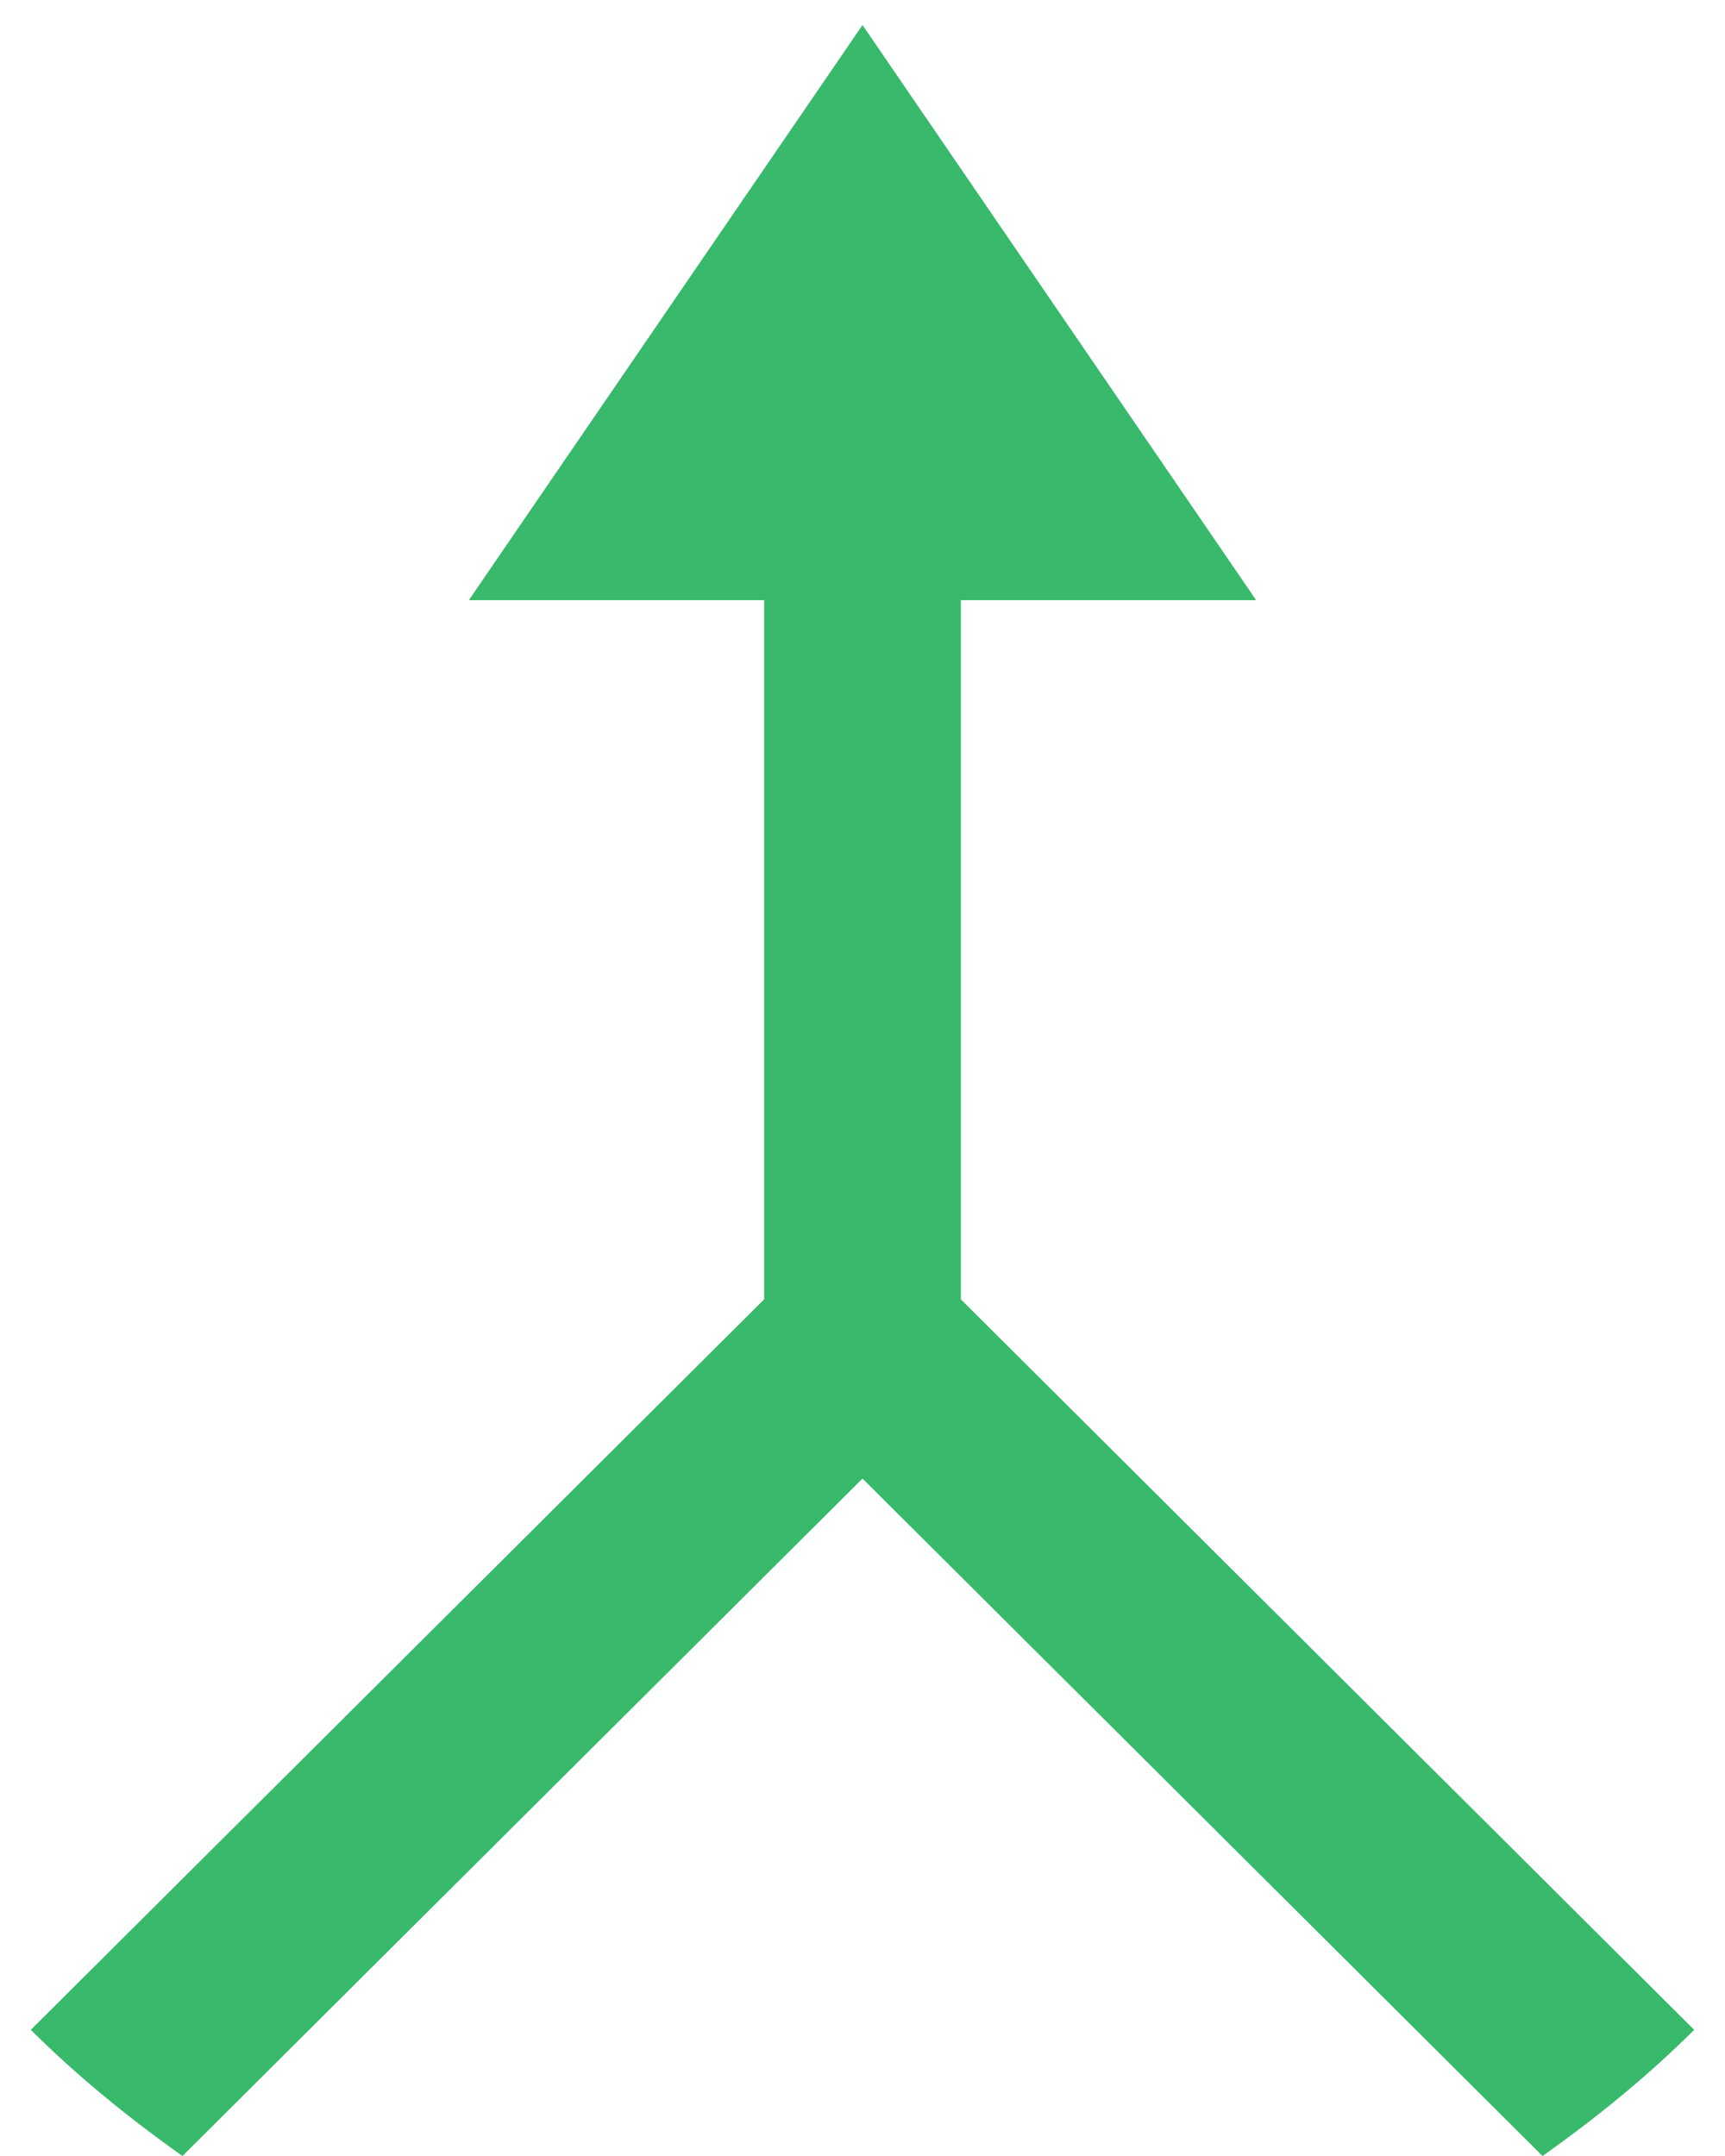 <svg width="28" height="35" viewBox="0 0 28 35" fill="none" xmlns="http://www.w3.org/2000/svg">
<path opacity="0.87" d="M14 0.406L7.61 9.743H12.403V21.094L11.741 21.753L0.5 32.952C1.256 33.705 2.088 34.381 2.962 35L14 24.003L25.038 35C25.912 34.381 26.744 33.705 27.5 32.952L16.259 21.753L15.597 21.094V9.743H20.39L14 0.406Z" fill="#1BAF56"/>
</svg>

